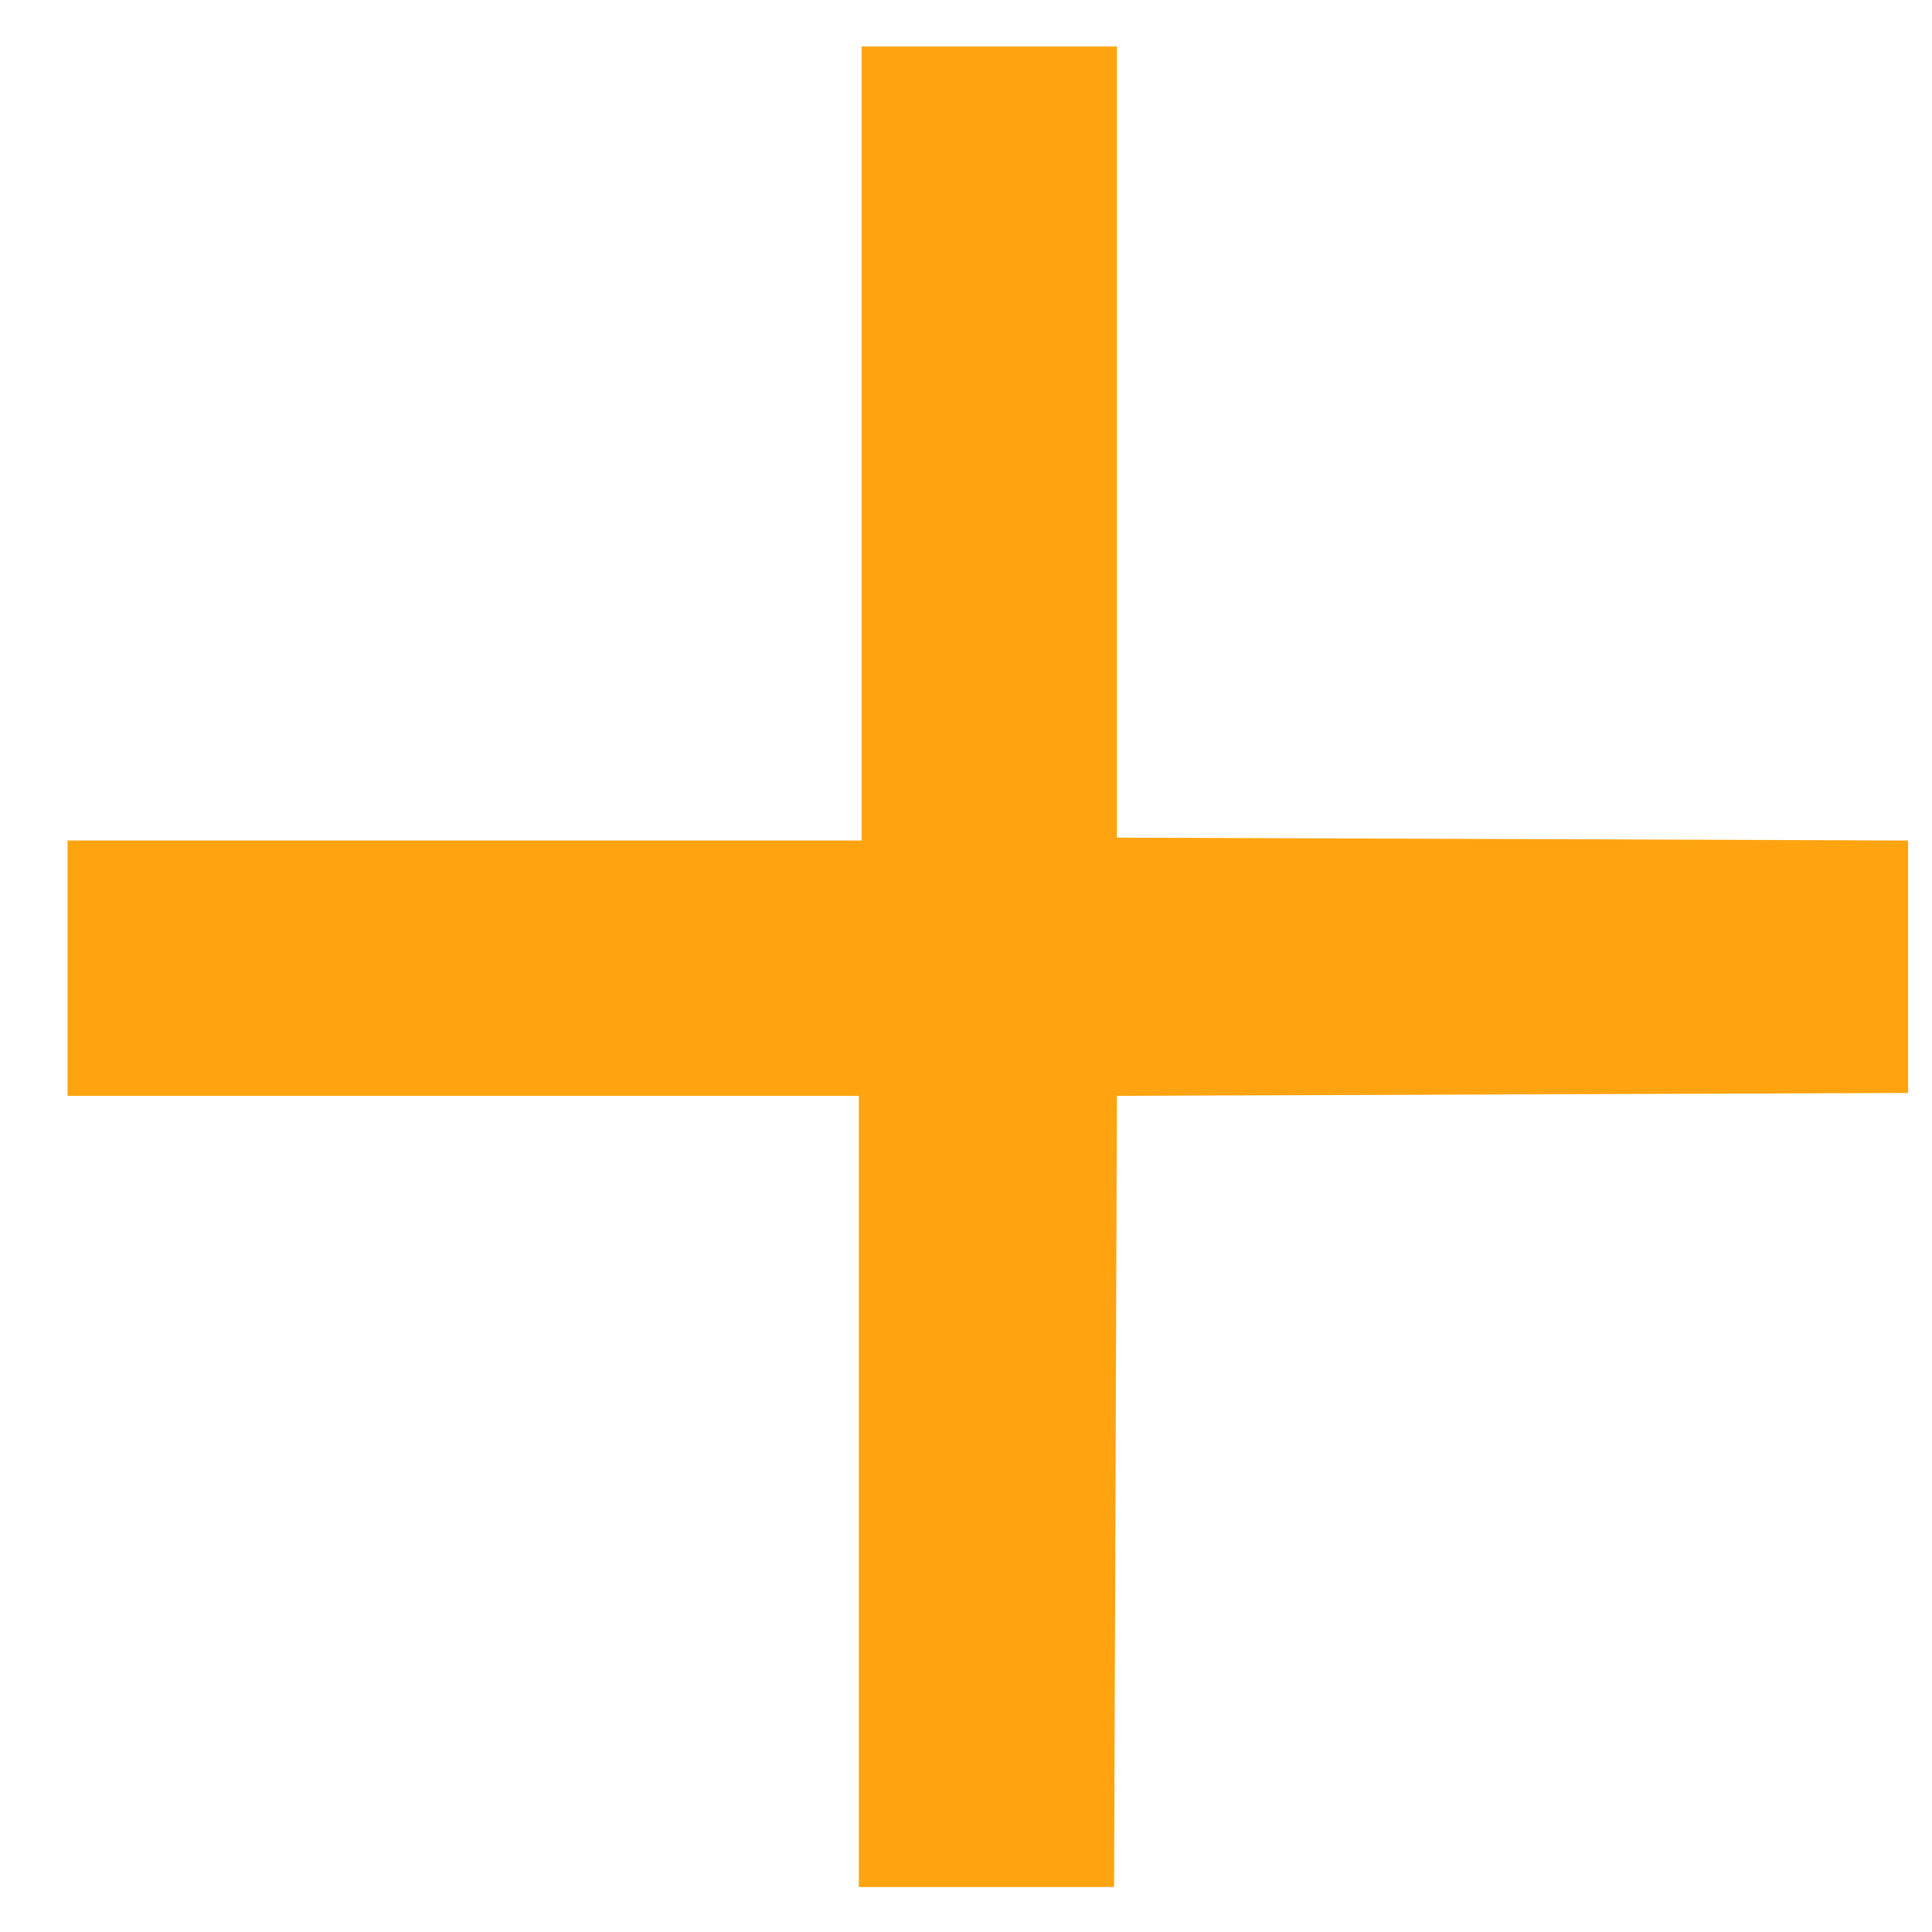 <svg width="25" height="25" viewBox="0 0 25 25" fill="none" xmlns="http://www.w3.org/2000/svg">
<path d="M14.416 24.418H11.113V14.18H0.874V10.876H11.149V0.601H14.453V10.839L24.691 10.876V14.143L14.453 14.18L14.416 24.418Z" fill="#FFA410"/>
</svg>
